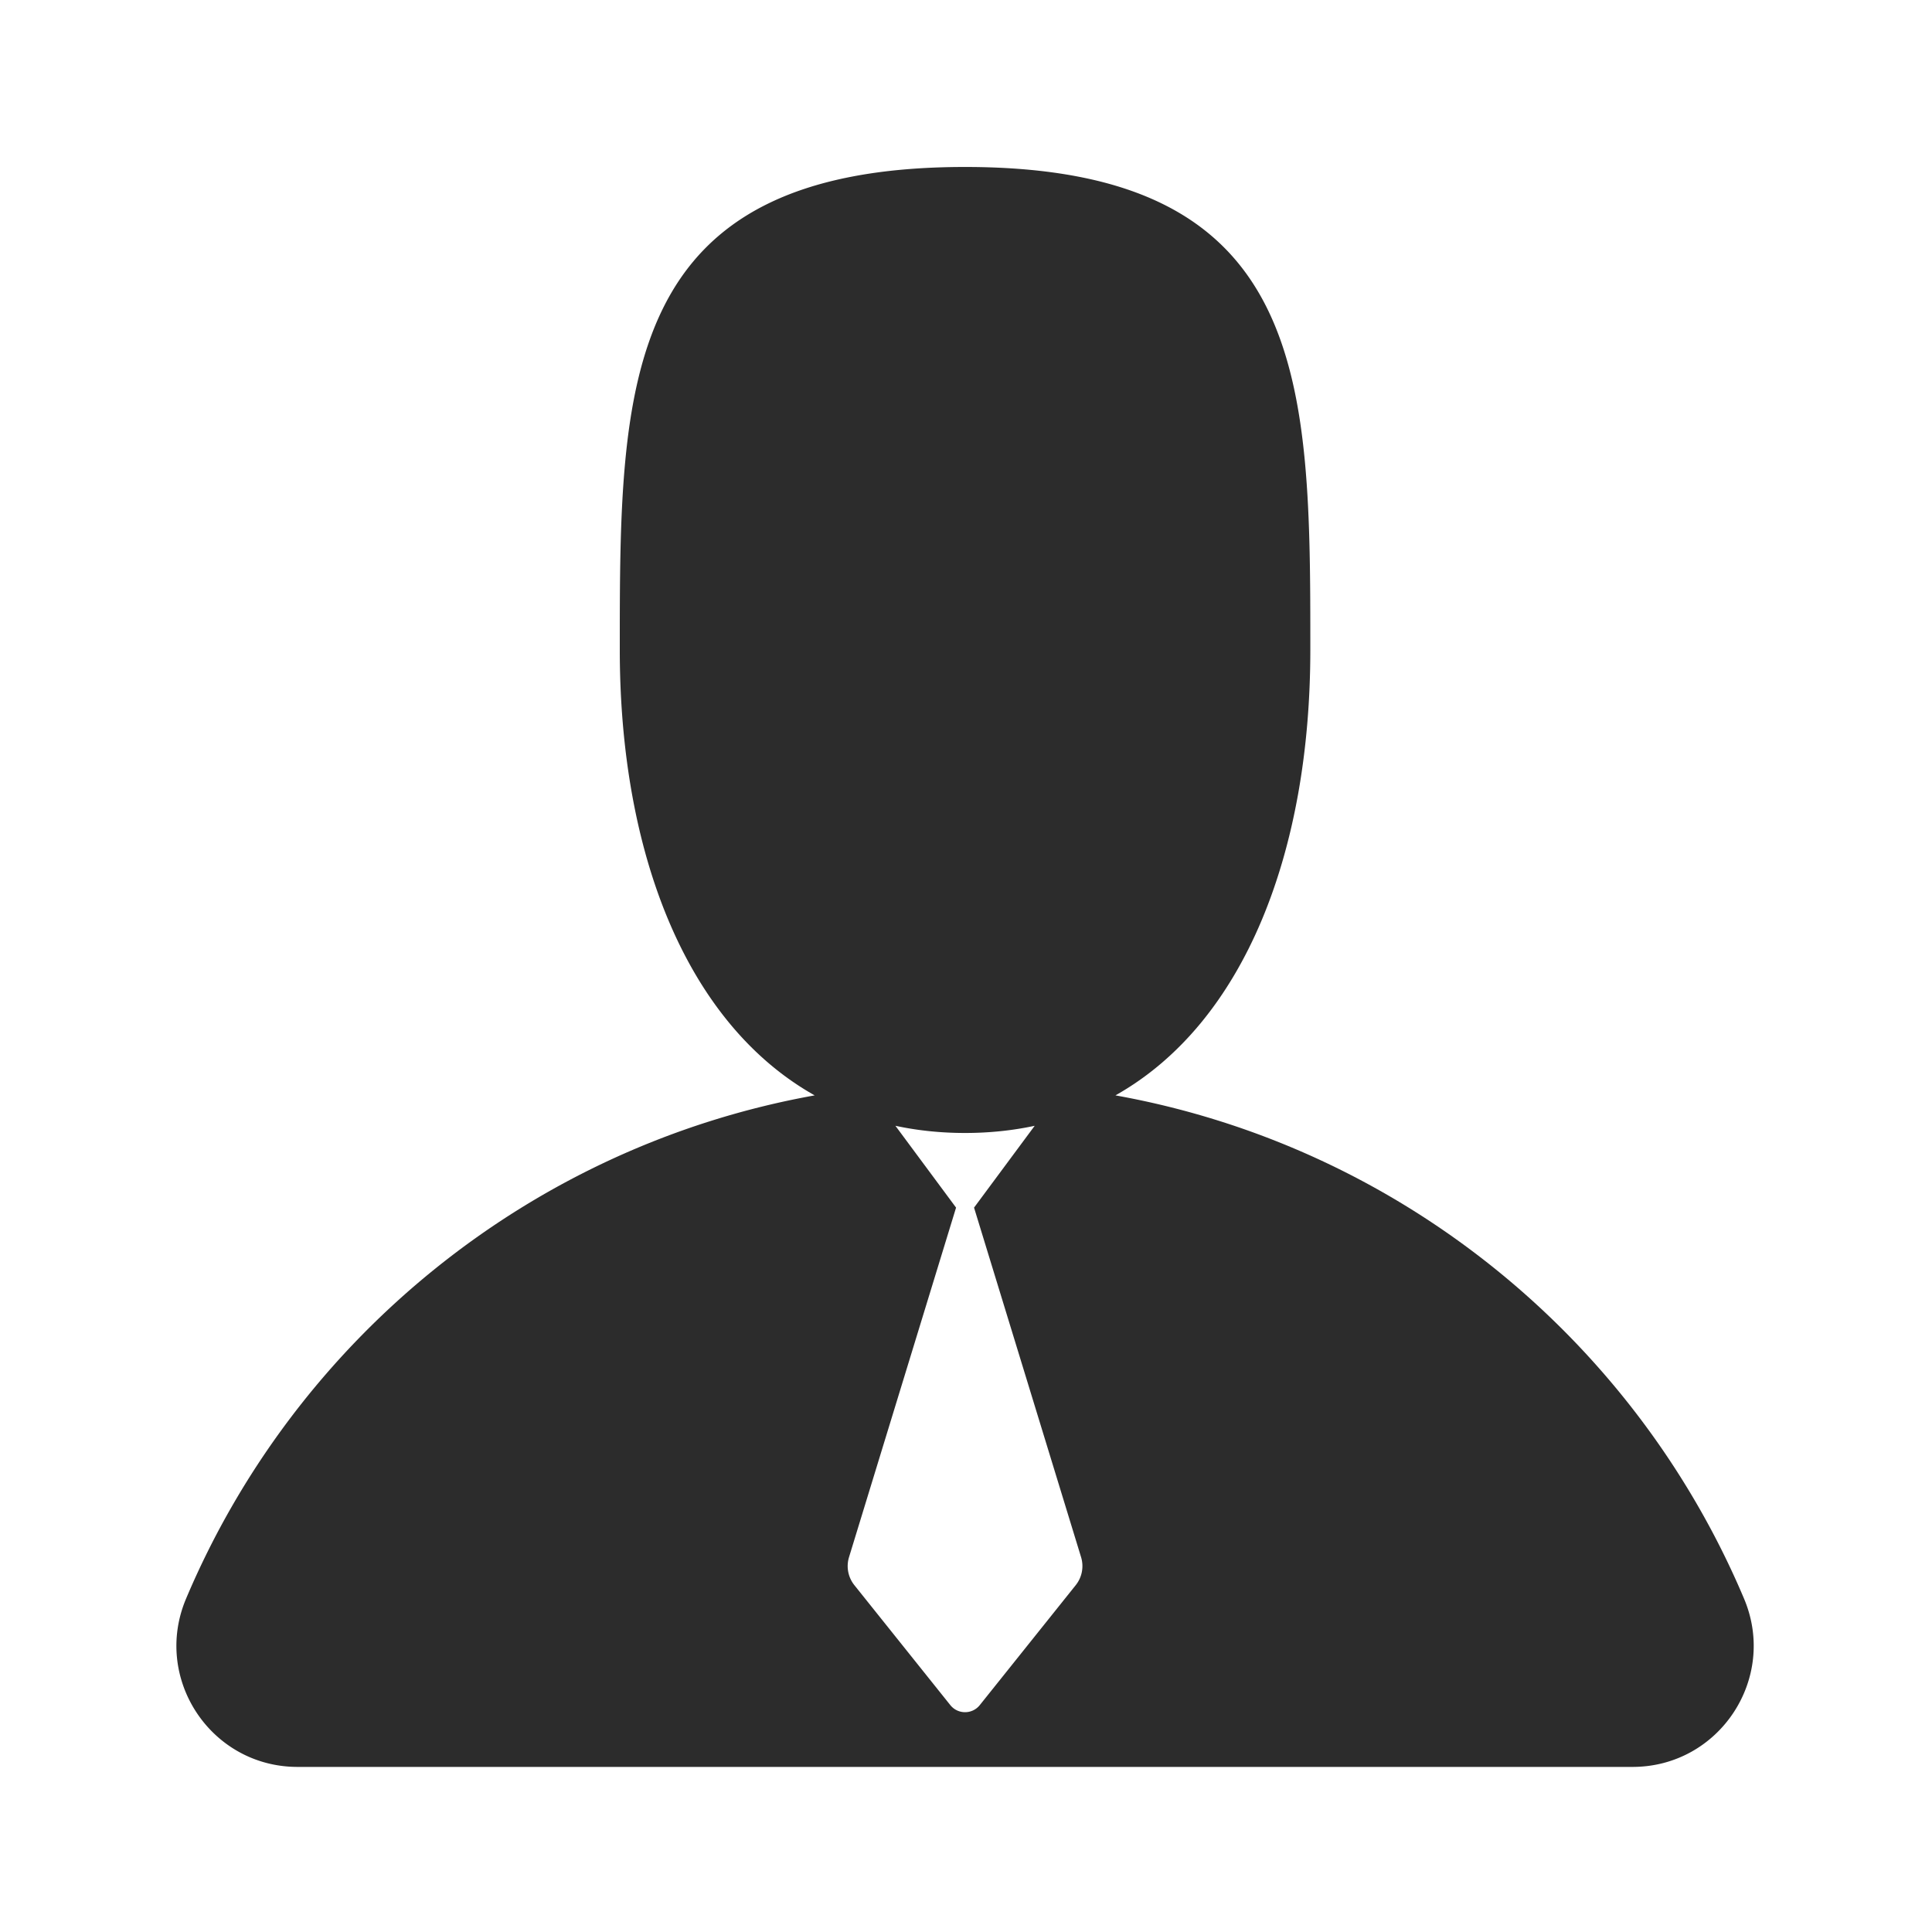 <?xml version="1.0" standalone="no"?><!DOCTYPE svg PUBLIC "-//W3C//DTD SVG 1.1//EN" "http://www.w3.org/Graphics/SVG/1.1/DTD/svg11.dtd"><svg t="1662520674379" class="icon" viewBox="0 0 1024 1024" version="1.1" xmlns="http://www.w3.org/2000/svg" p-id="14096" xmlns:xlink="http://www.w3.org/1999/xlink" width="200" height="200"><path d="M865.282 936.5H157.718c-45.944 0-76.971-46.863-59.093-89.186 58.004-137.318 182.514-239.685 333.163-266.74C362.932 541.821 328.5 450.717 328.5 344.5c0-141.385 0-256 183-256s183 114.615 183 256c0 106.217-34.432 197.321-103.288 236.073 150.65 27.055 275.159 129.422 333.163 266.74 17.878 42.324-13.149 89.187-59.093 89.187zM511.5 600.5c-12.999 0-25.299-1.313-36.913-3.809l32.145 43.37L450 825.326a16.18 16.18 0 0 0 2.836 14.845l50.855 63.573c4.002 5.003 11.612 5.003 15.615 0l50.851-63.573a16.18 16.18 0 0 0 2.836-14.845l-56.73-185.262 32.148-43.374c-11.613 2.497-23.912 3.81-36.911 3.81z" p-id="14097" fill="#2c2c2c"></path></svg>